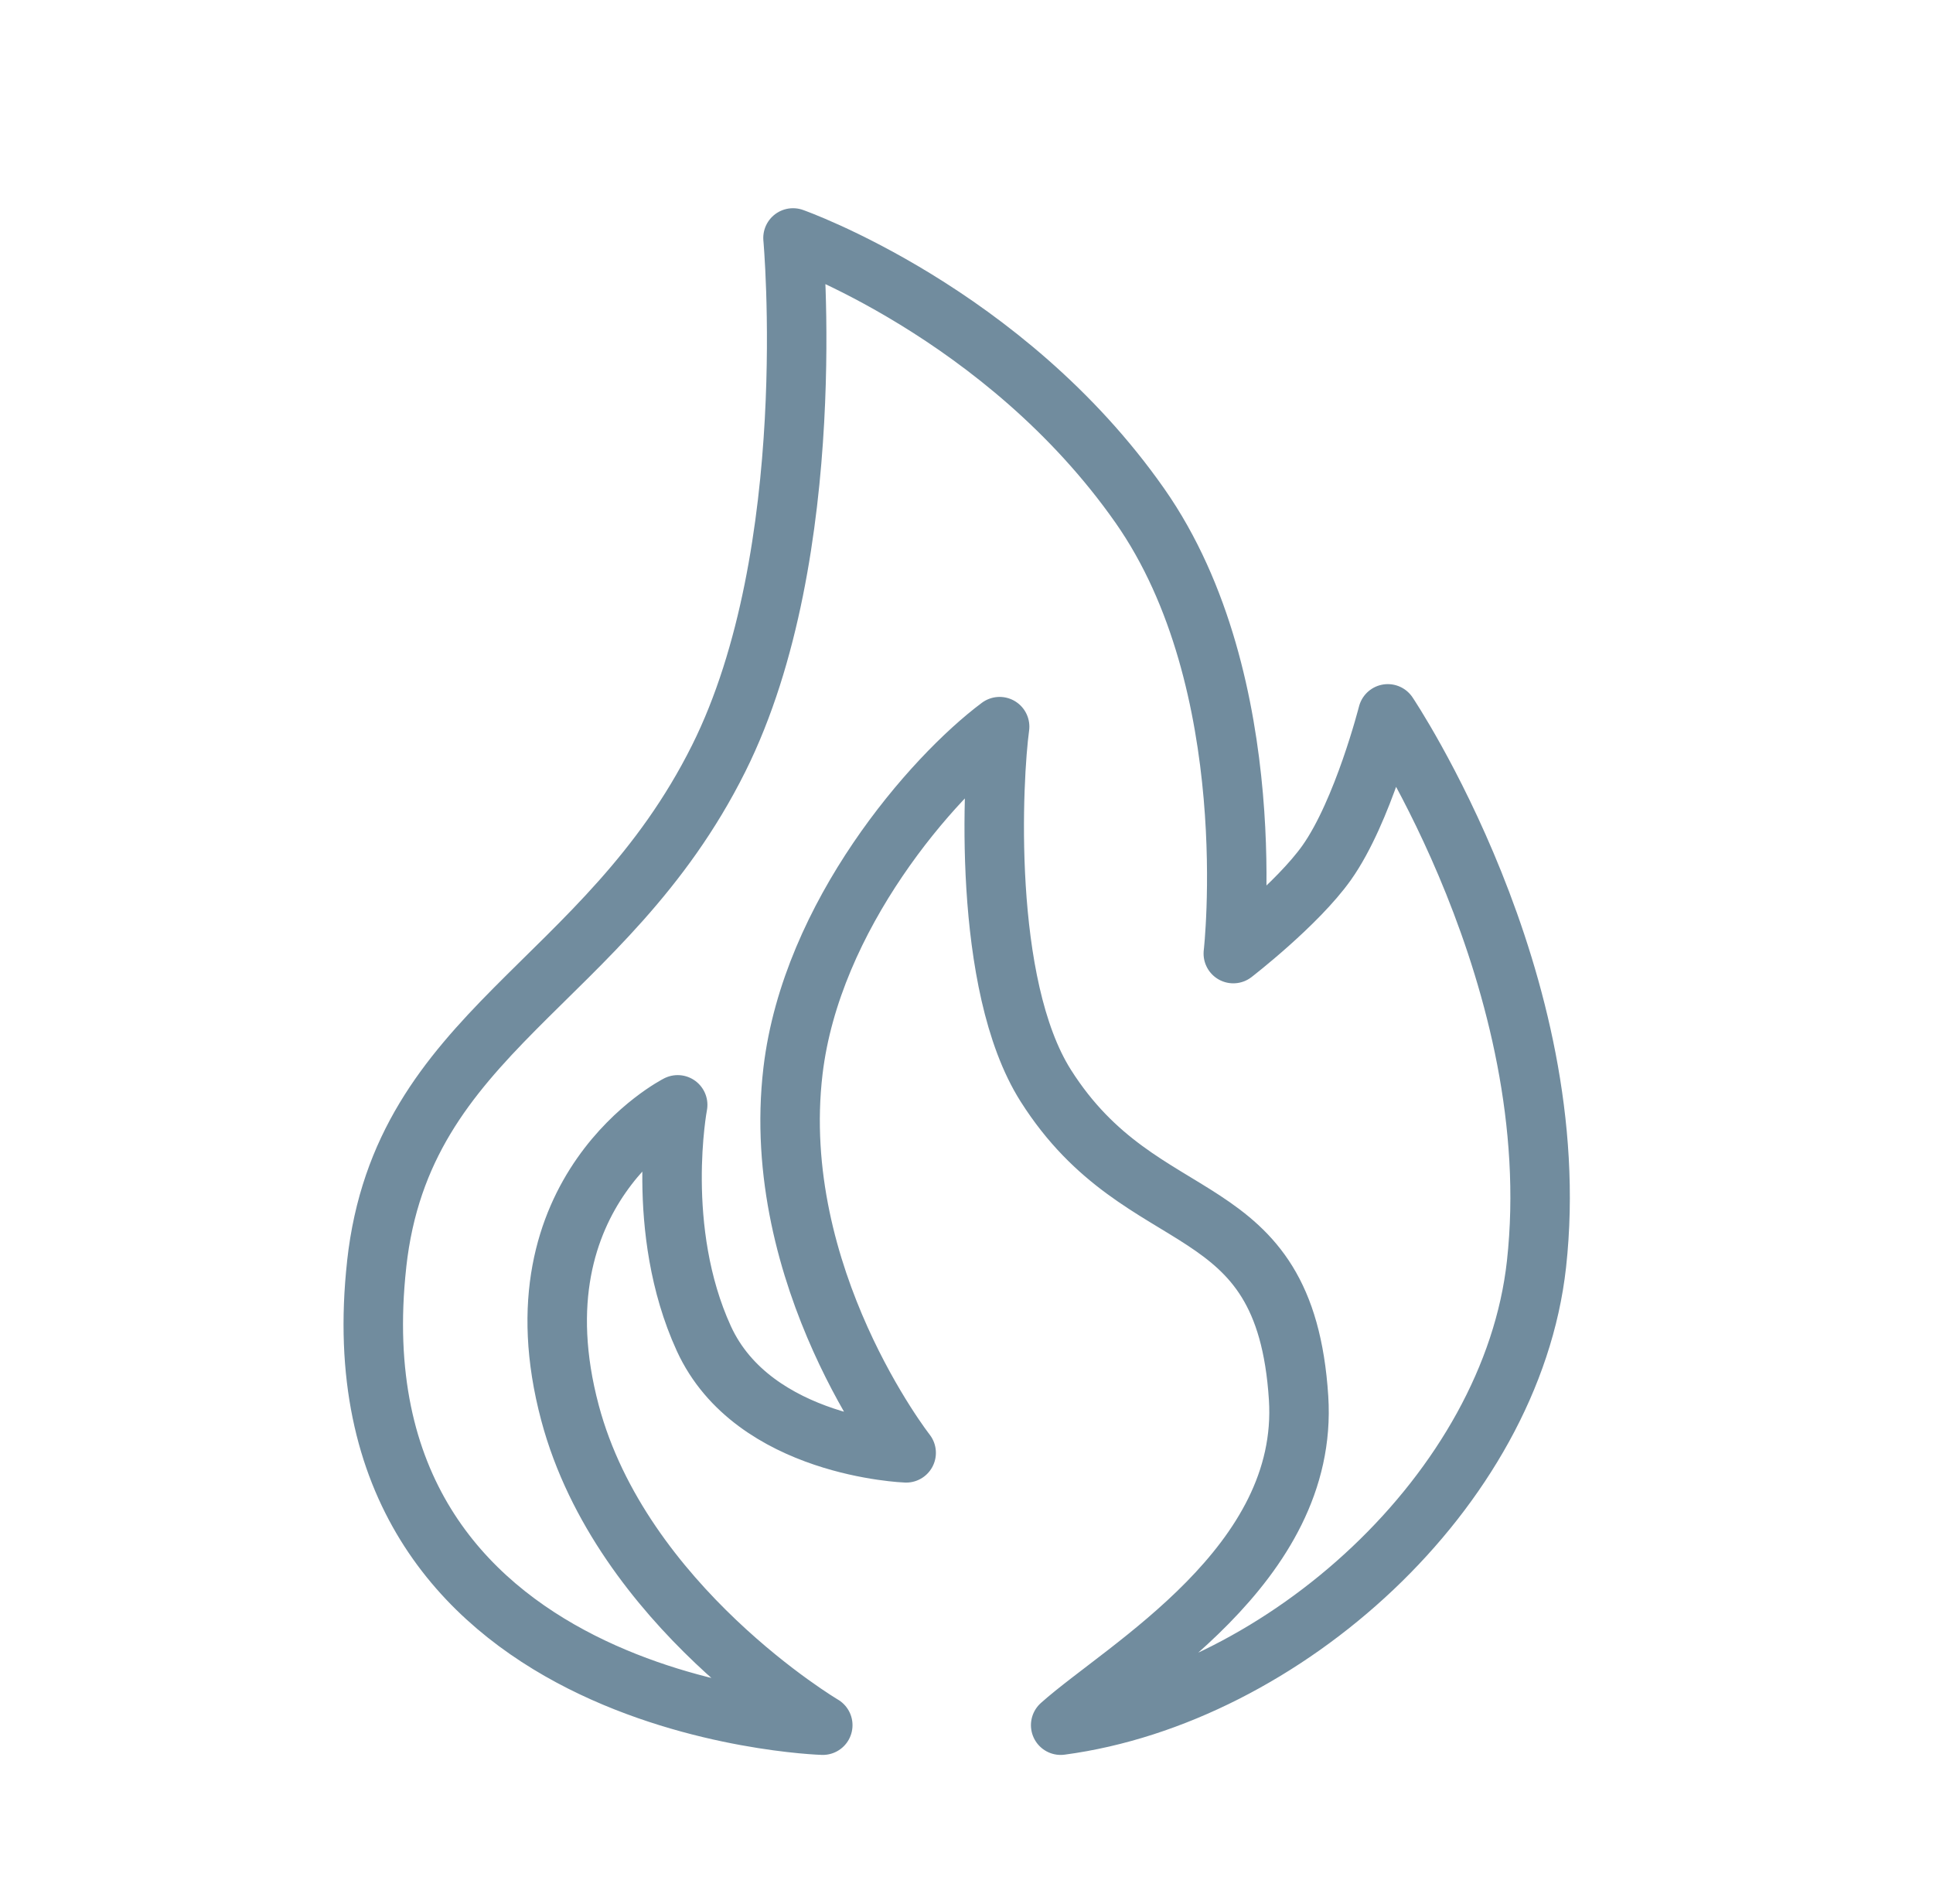 <svg fill="none" height="64" viewBox="0 0 65 64" width="65" xmlns="http://www.w3.org/2000/svg"><path d="m12.667 42.5c-1.65 15 15 15.5 15 15.5s-6.768-4-8.5-10.5c-2-7.5 3.621-10.355 3.621-10.355s-.797 4.193.879 7.855 6.804 3.844 6.804 3.844-4.627-5.906-3.805-12.844c.618-5.21 4.678-9.875 6.948-11.57-.233 1.695-.606 8.665 1.552 12.07 3.285 5.183 8.046 3.404 8.501 10.5.36 5.61-5.846 9.078-8 11 7.5-1 15.161-7.904 16-15.5 1.047-9.495-5-18.5-5-18.5s-.833 3.277-2.052 5c-.99 1.398-3.143 3.059-3.143 3.059s1.047-9.08-3.143-15.059c-4.556-6.5-11.663-9-11.663-9s.965 10.562-2.5 17.5c-3.823 7.657-10.634 9.134-11.5 17z" stroke="#718c9e" stroke-linecap="round" stroke-linejoin="round" stroke-width="2"/></svg>